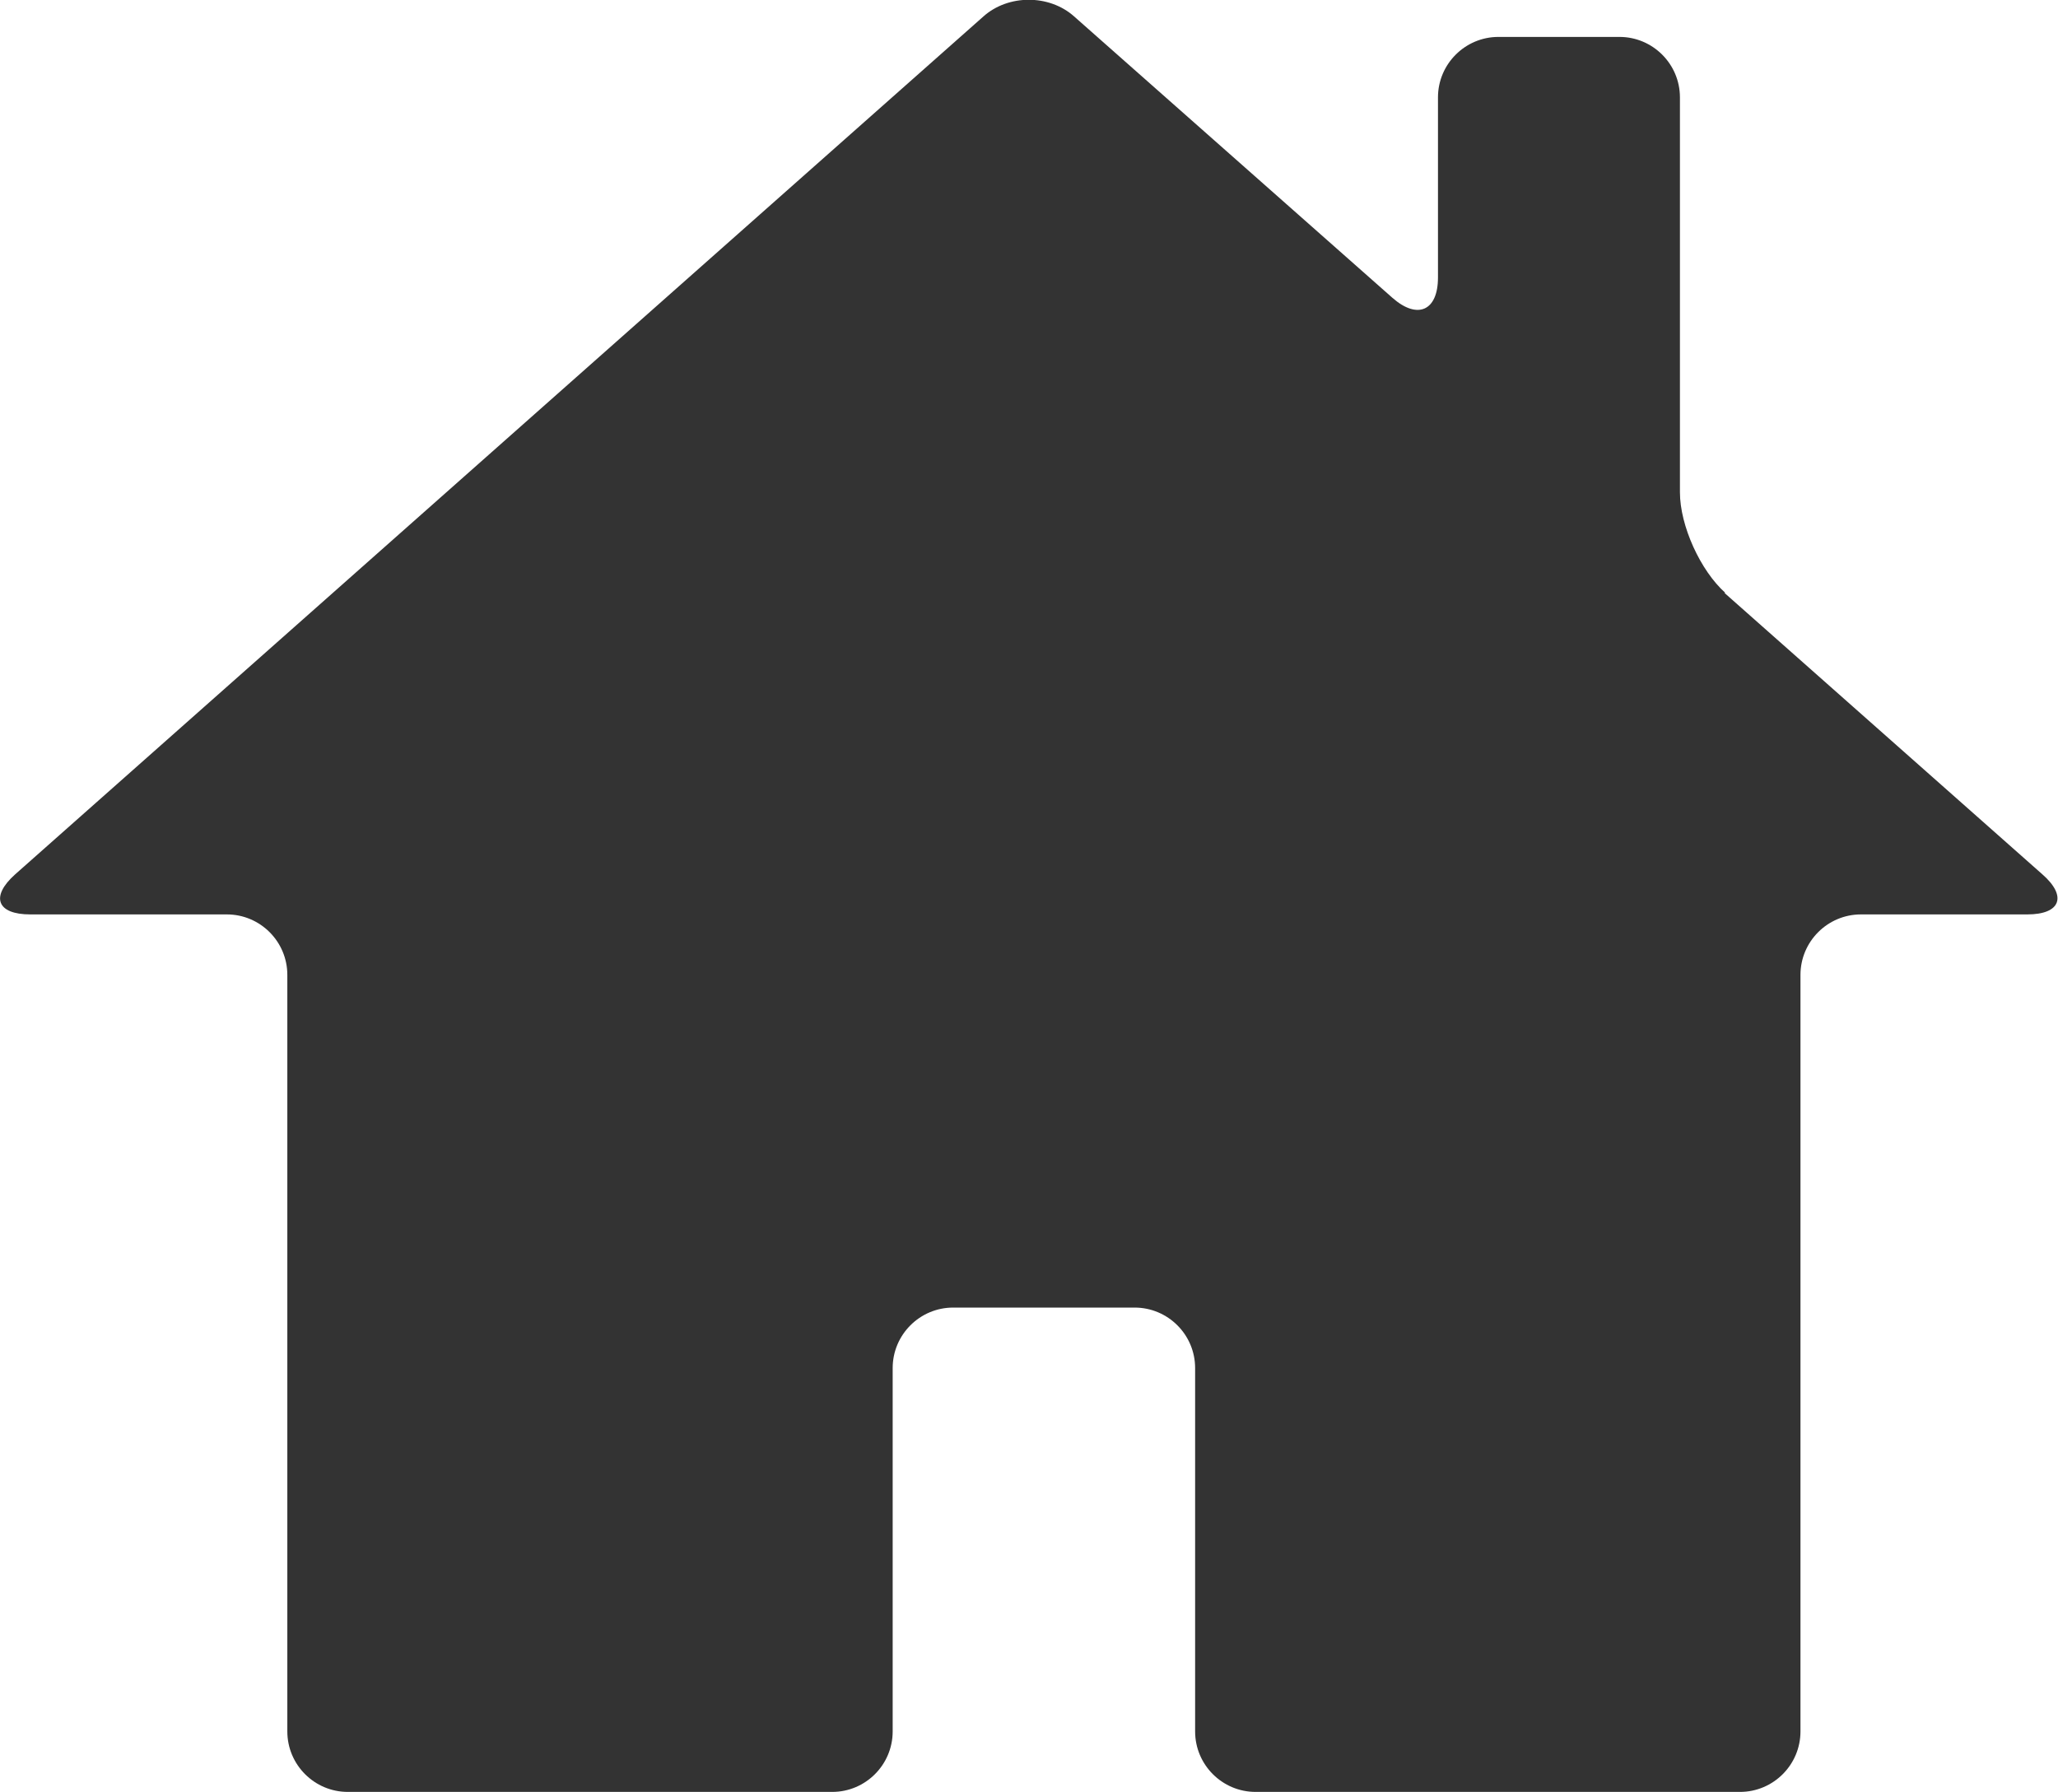 <?xml version="1.0" encoding="UTF-8"?>
<svg xmlns="http://www.w3.org/2000/svg" id="menu" viewBox="0 0 46.27 40.3">
  <defs>
    <style>
      .cls-1 {
        fill: #333;
      }
    </style>
  </defs>
  <path class="cls-1" d="M38.79,13.33c-.56-.5-1.02-1.51-1.02-2.26V2.19c0-.75-.61-1.36-1.36-1.36h-2.72c-.75,0-1.36.61-1.36,1.36v4.05c0,.75-.46.95-1.02.46L24.15.37c-.56-.5-1.48-.5-2.04,0L.34,19.66c-.56.5-.41.9.34.9h4.42c.75,0,1.36.61,1.36,1.36v17.01c0,.75.61,1.36,1.36,1.36h10.89c.75,0,1.36-.61,1.36-1.36v-8.17c0-.75.61-1.36,1.36-1.36h4.08c.75,0,1.36.61,1.36,1.36v8.17c0,.75.61,1.36,1.36,1.36h10.89c.75,0,1.36-.61,1.36-1.36v-17.01c0-.75.61-1.36,1.36-1.36h3.74c.75,0,.9-.41.34-.9l-7.15-6.33Z"></path>
</svg>
